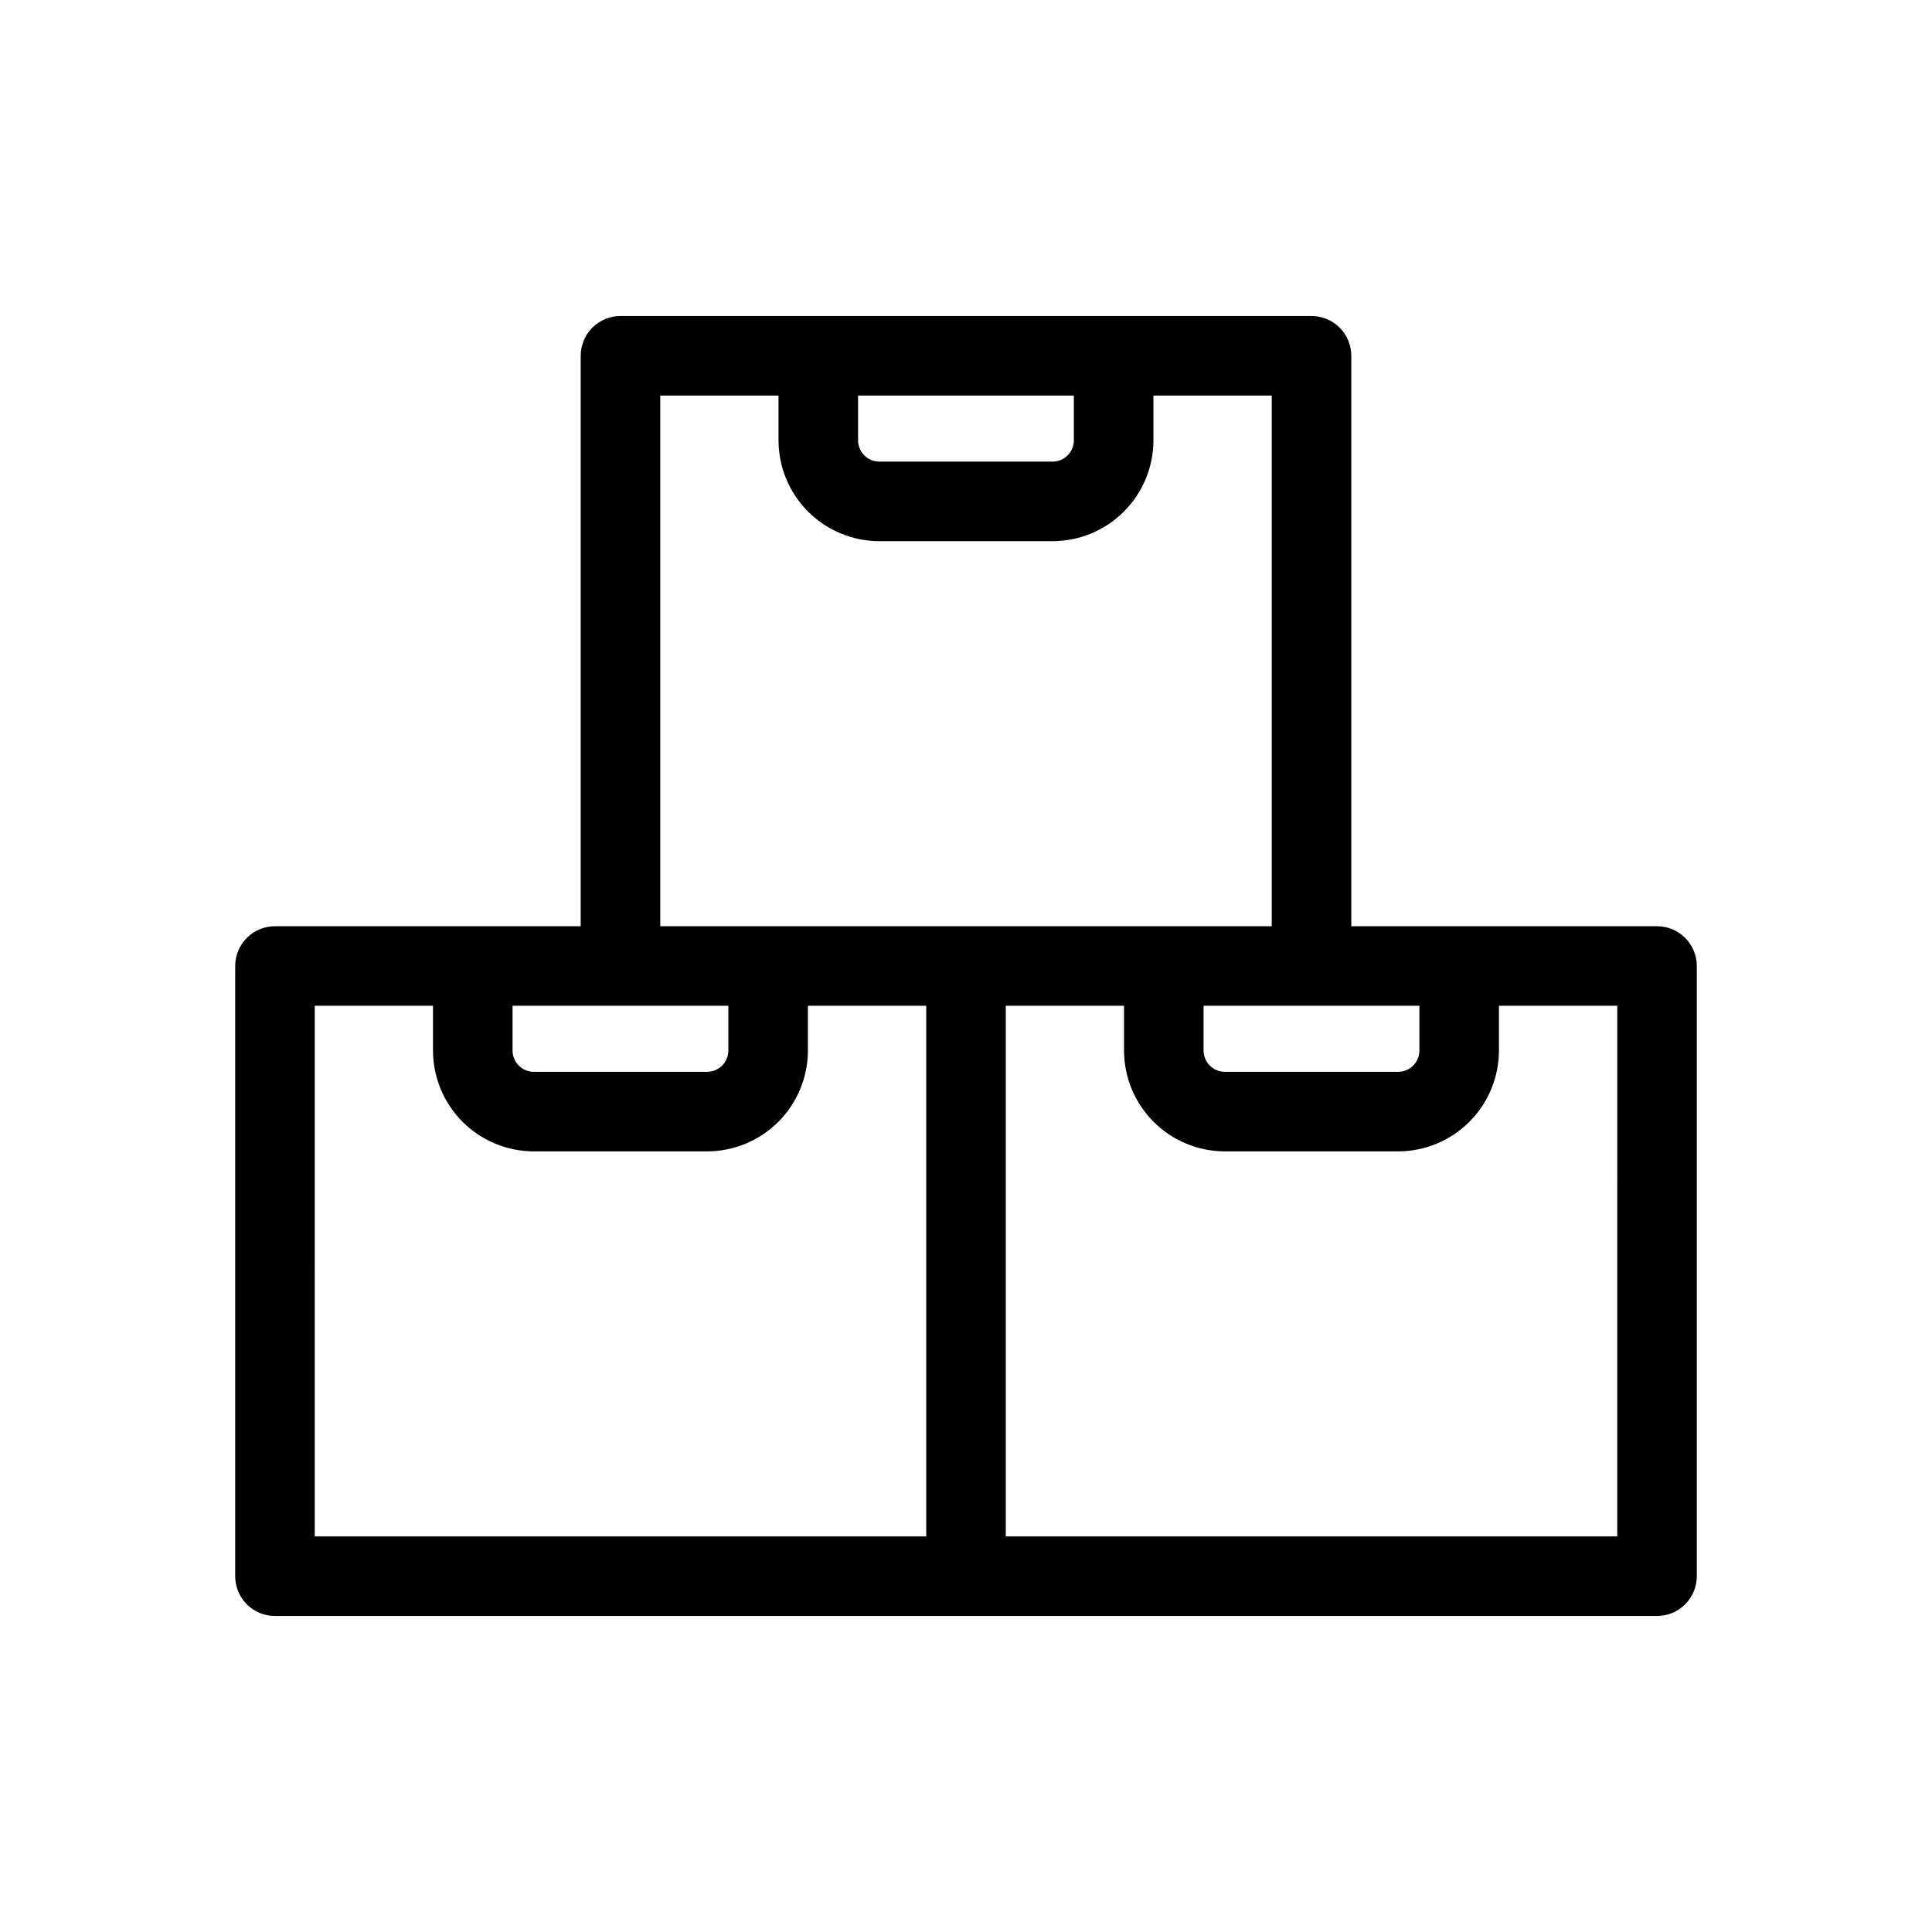 <?xml version="1.0" encoding="UTF-8"?>
<!-- Uploaded to: ICON Repo, www.svgrepo.com, Generator: ICON Repo Mixer Tools -->
<svg fill="#000000" width="800px" height="800px" version="1.1" viewBox="144 144 512 512" xmlns="http://www.w3.org/2000/svg">
 <path d="m583.13 389.46h-81.023v-151.17c0-2.797-1.109-5.477-3.086-7.457-1.98-1.977-4.66-3.086-7.457-3.086h-183.13c-2.797 0-5.477 1.109-7.453 3.086-1.977 1.98-3.09 4.66-3.09 7.457v151.17h-81.023c-2.797 0-5.477 1.113-7.453 3.09-1.977 1.977-3.086 4.656-3.086 7.453v161.71c0 2.793 1.109 5.477 3.086 7.453 1.977 1.977 4.656 3.086 7.453 3.086h366.26c2.797 0 5.477-1.109 7.453-3.086 1.977-1.977 3.09-4.66 3.09-7.453v-161.71c0-5.824-4.723-10.543-10.543-10.543zm-120.17 21.082h57.191v11.859h0.004c-0.004 3.117-2.531 5.641-5.648 5.644h-45.902 0.004c-3.117-0.004-5.644-2.527-5.648-5.644zm-34.375-161.71v11.859h0.004c-0.004 3.117-2.531 5.641-5.648 5.644h-45.902 0.004c-3.117-0.004-5.644-2.527-5.644-5.644v-11.859zm-109.61 0h31.336v11.859h0.004c0.008 7.086 2.824 13.879 7.836 18.891 5.012 5.012 11.805 7.828 18.891 7.836h45.902-0.004c7.086-0.008 13.883-2.824 18.891-7.836 5.012-5.012 7.832-11.805 7.84-18.891v-11.859h31.355v140.63h-162.05zm-10.539 161.71h28.586v11.859c-0.004 3.117-2.527 5.641-5.644 5.644h-45.902c-3.117-0.004-5.641-2.527-5.644-5.644v-11.859zm-81.023 0h31.336v11.859c0.008 7.086 2.828 13.879 7.836 18.891 5.012 5.012 11.805 7.828 18.891 7.836h45.902c7.086-0.008 13.879-2.824 18.891-7.836 5.008-5.012 7.828-11.805 7.836-18.891v-11.859h31.355v140.63h-162.05zm345.18 140.63h-162.05v-140.63h31.336v11.859c0.008 7.086 2.828 13.879 7.84 18.891 5.008 5.012 11.805 7.828 18.891 7.836h45.902-0.004c7.086-0.008 13.879-2.824 18.891-7.836 5.012-5.012 7.828-11.805 7.84-18.891v-11.859h31.355z"/>
</svg>